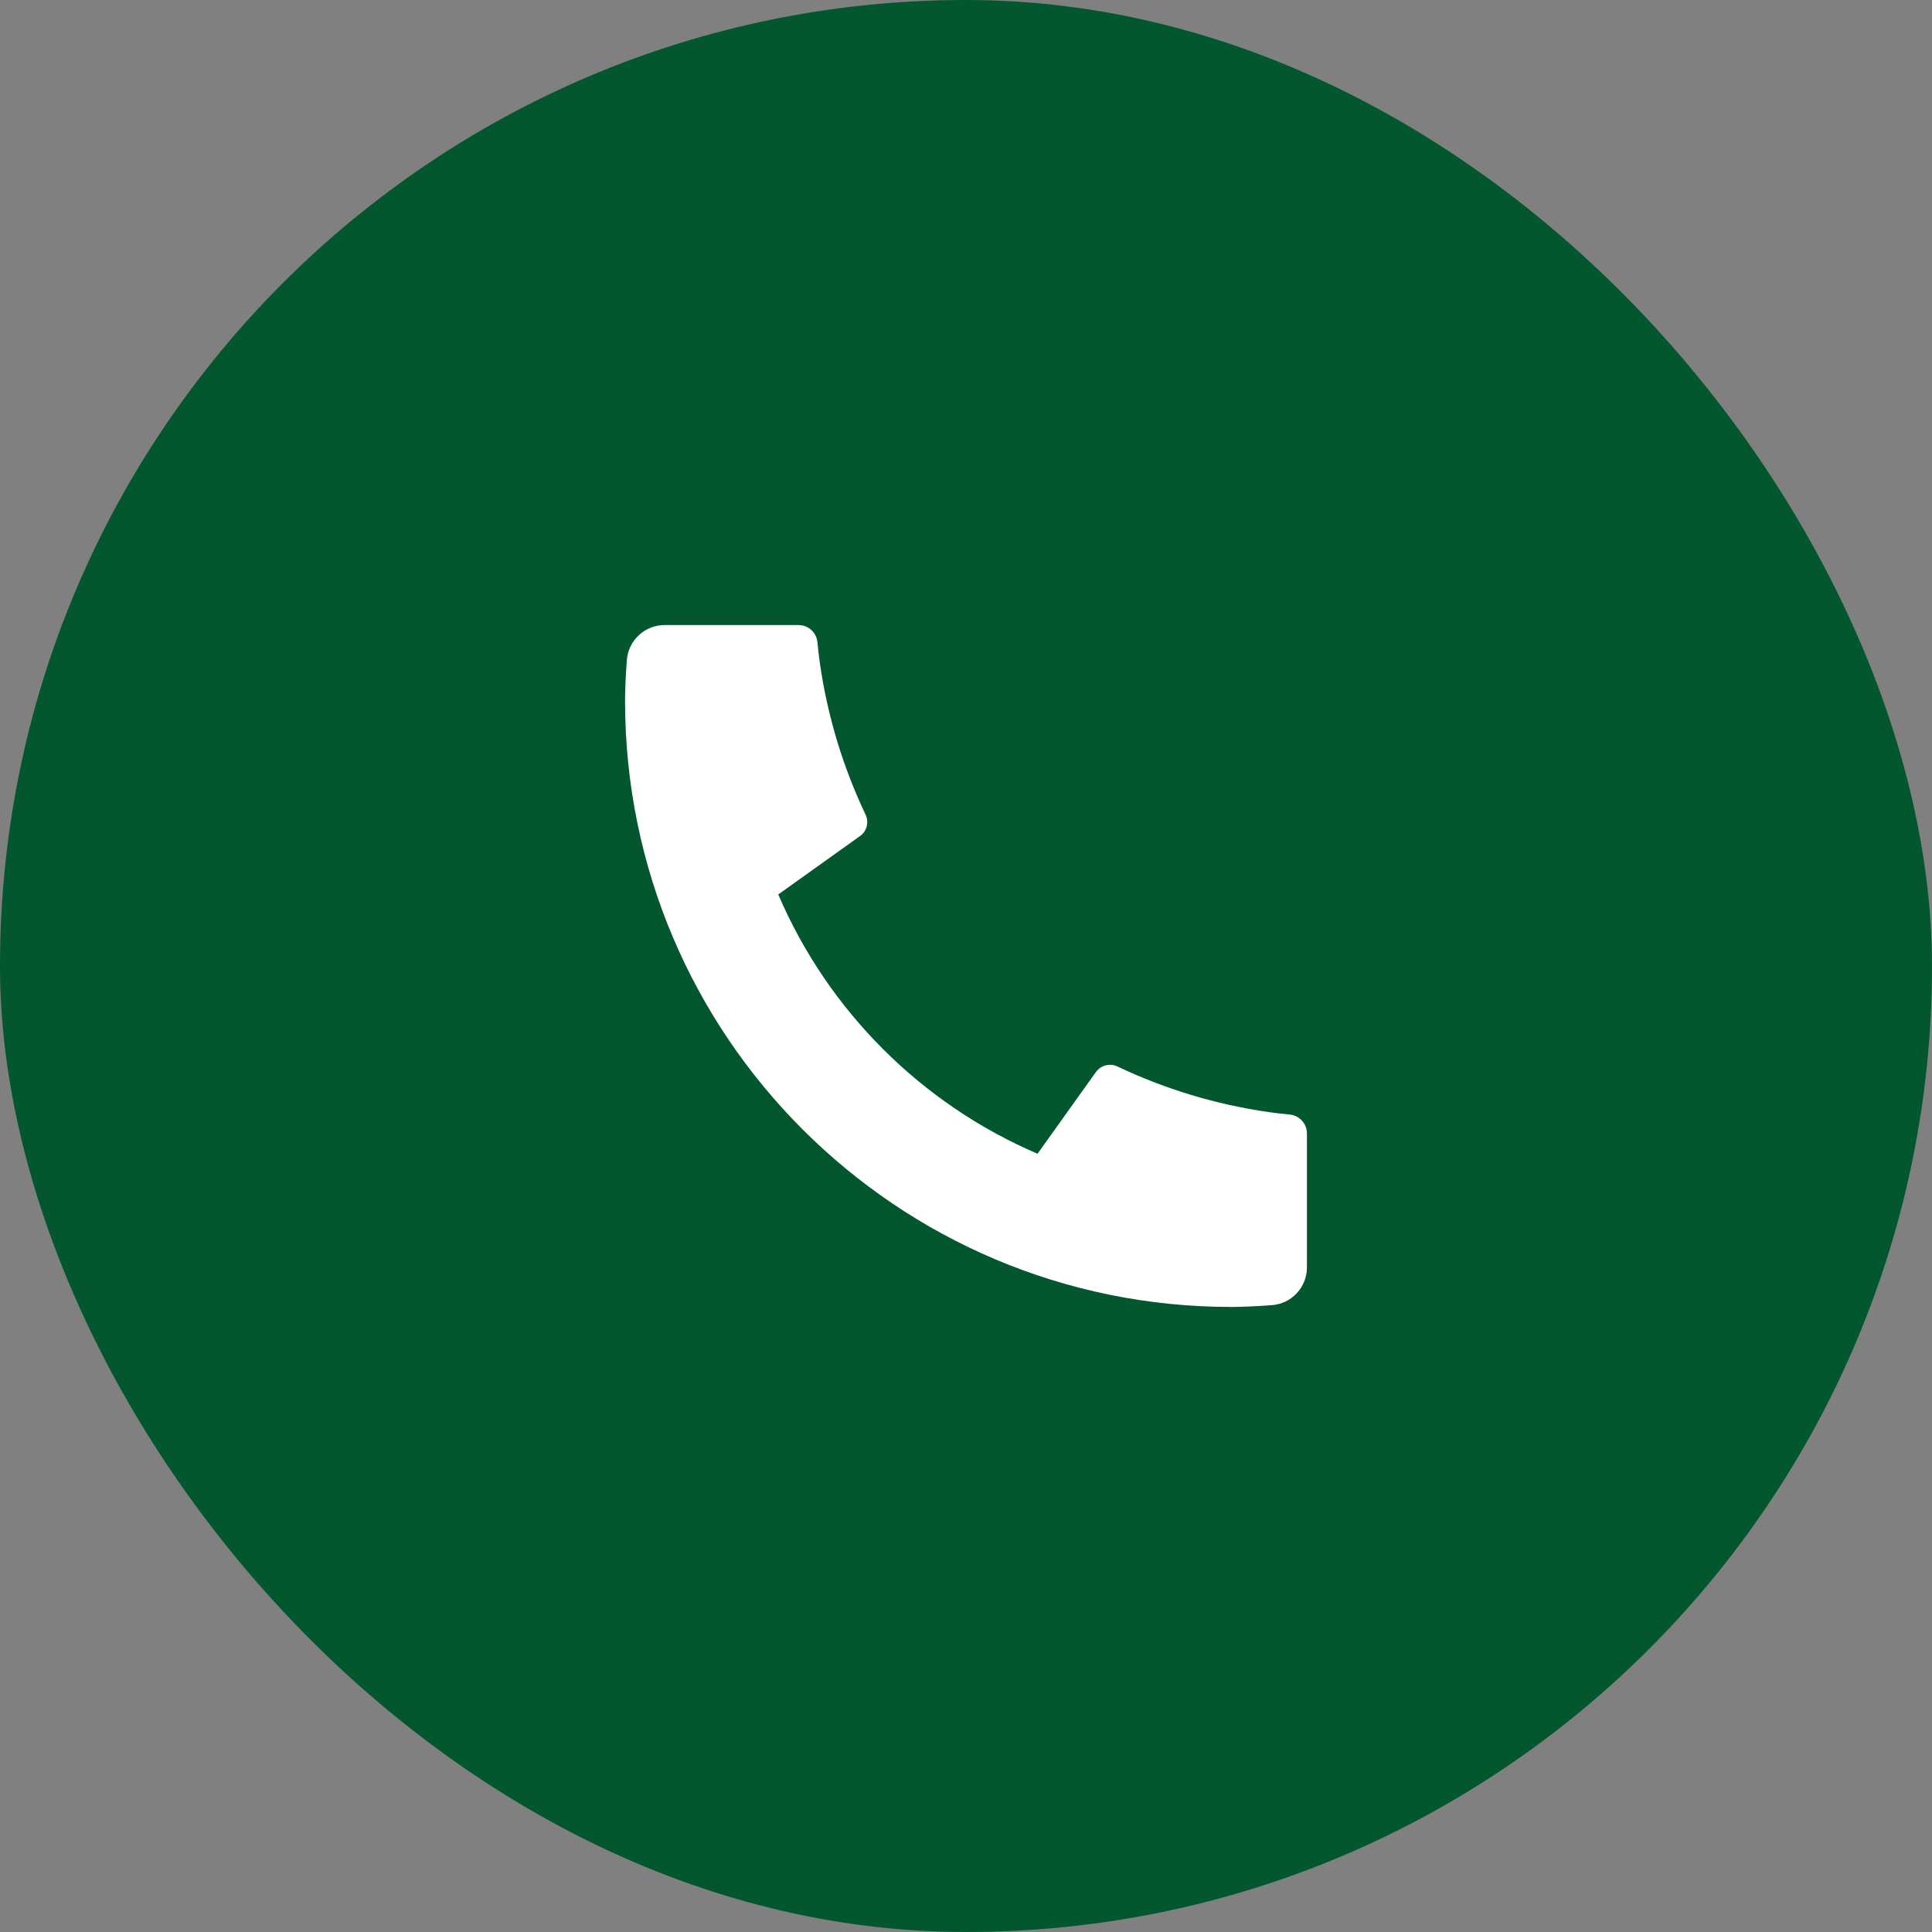 <svg width="34" height="34" viewBox="0 0 34 34" fill="none" xmlns="http://www.w3.org/2000/svg">
<rect x="0" y="0" width="34" height="34" fill="#808080" stroke="none"/>
<rect width="34" height="34" rx="17" fill="#03572F"/>
<path d="M23 19.947V22.304C23 22.654 22.729 22.945 22.38 22.969C22.089 22.99 21.851 23 21.667 23C15.776 23 11 18.224 11 12.333C11 12.149 11.01 11.911 11.031 11.62C11.056 11.271 11.346 11 11.696 11H14.053C14.225 11 14.368 11.13 14.385 11.3C14.4 11.453 14.415 11.575 14.428 11.668C14.563 12.61 14.838 13.506 15.232 14.335C15.296 14.468 15.255 14.628 15.135 14.713L13.696 15.741C14.572 17.787 16.213 19.428 18.259 20.304L19.285 18.868C19.372 18.747 19.533 18.705 19.667 18.769C20.496 19.163 21.393 19.438 22.334 19.572C22.426 19.585 22.548 19.6 22.7 19.615C22.87 19.632 23 19.776 23 19.947Z" fill="white"/>
</svg>
